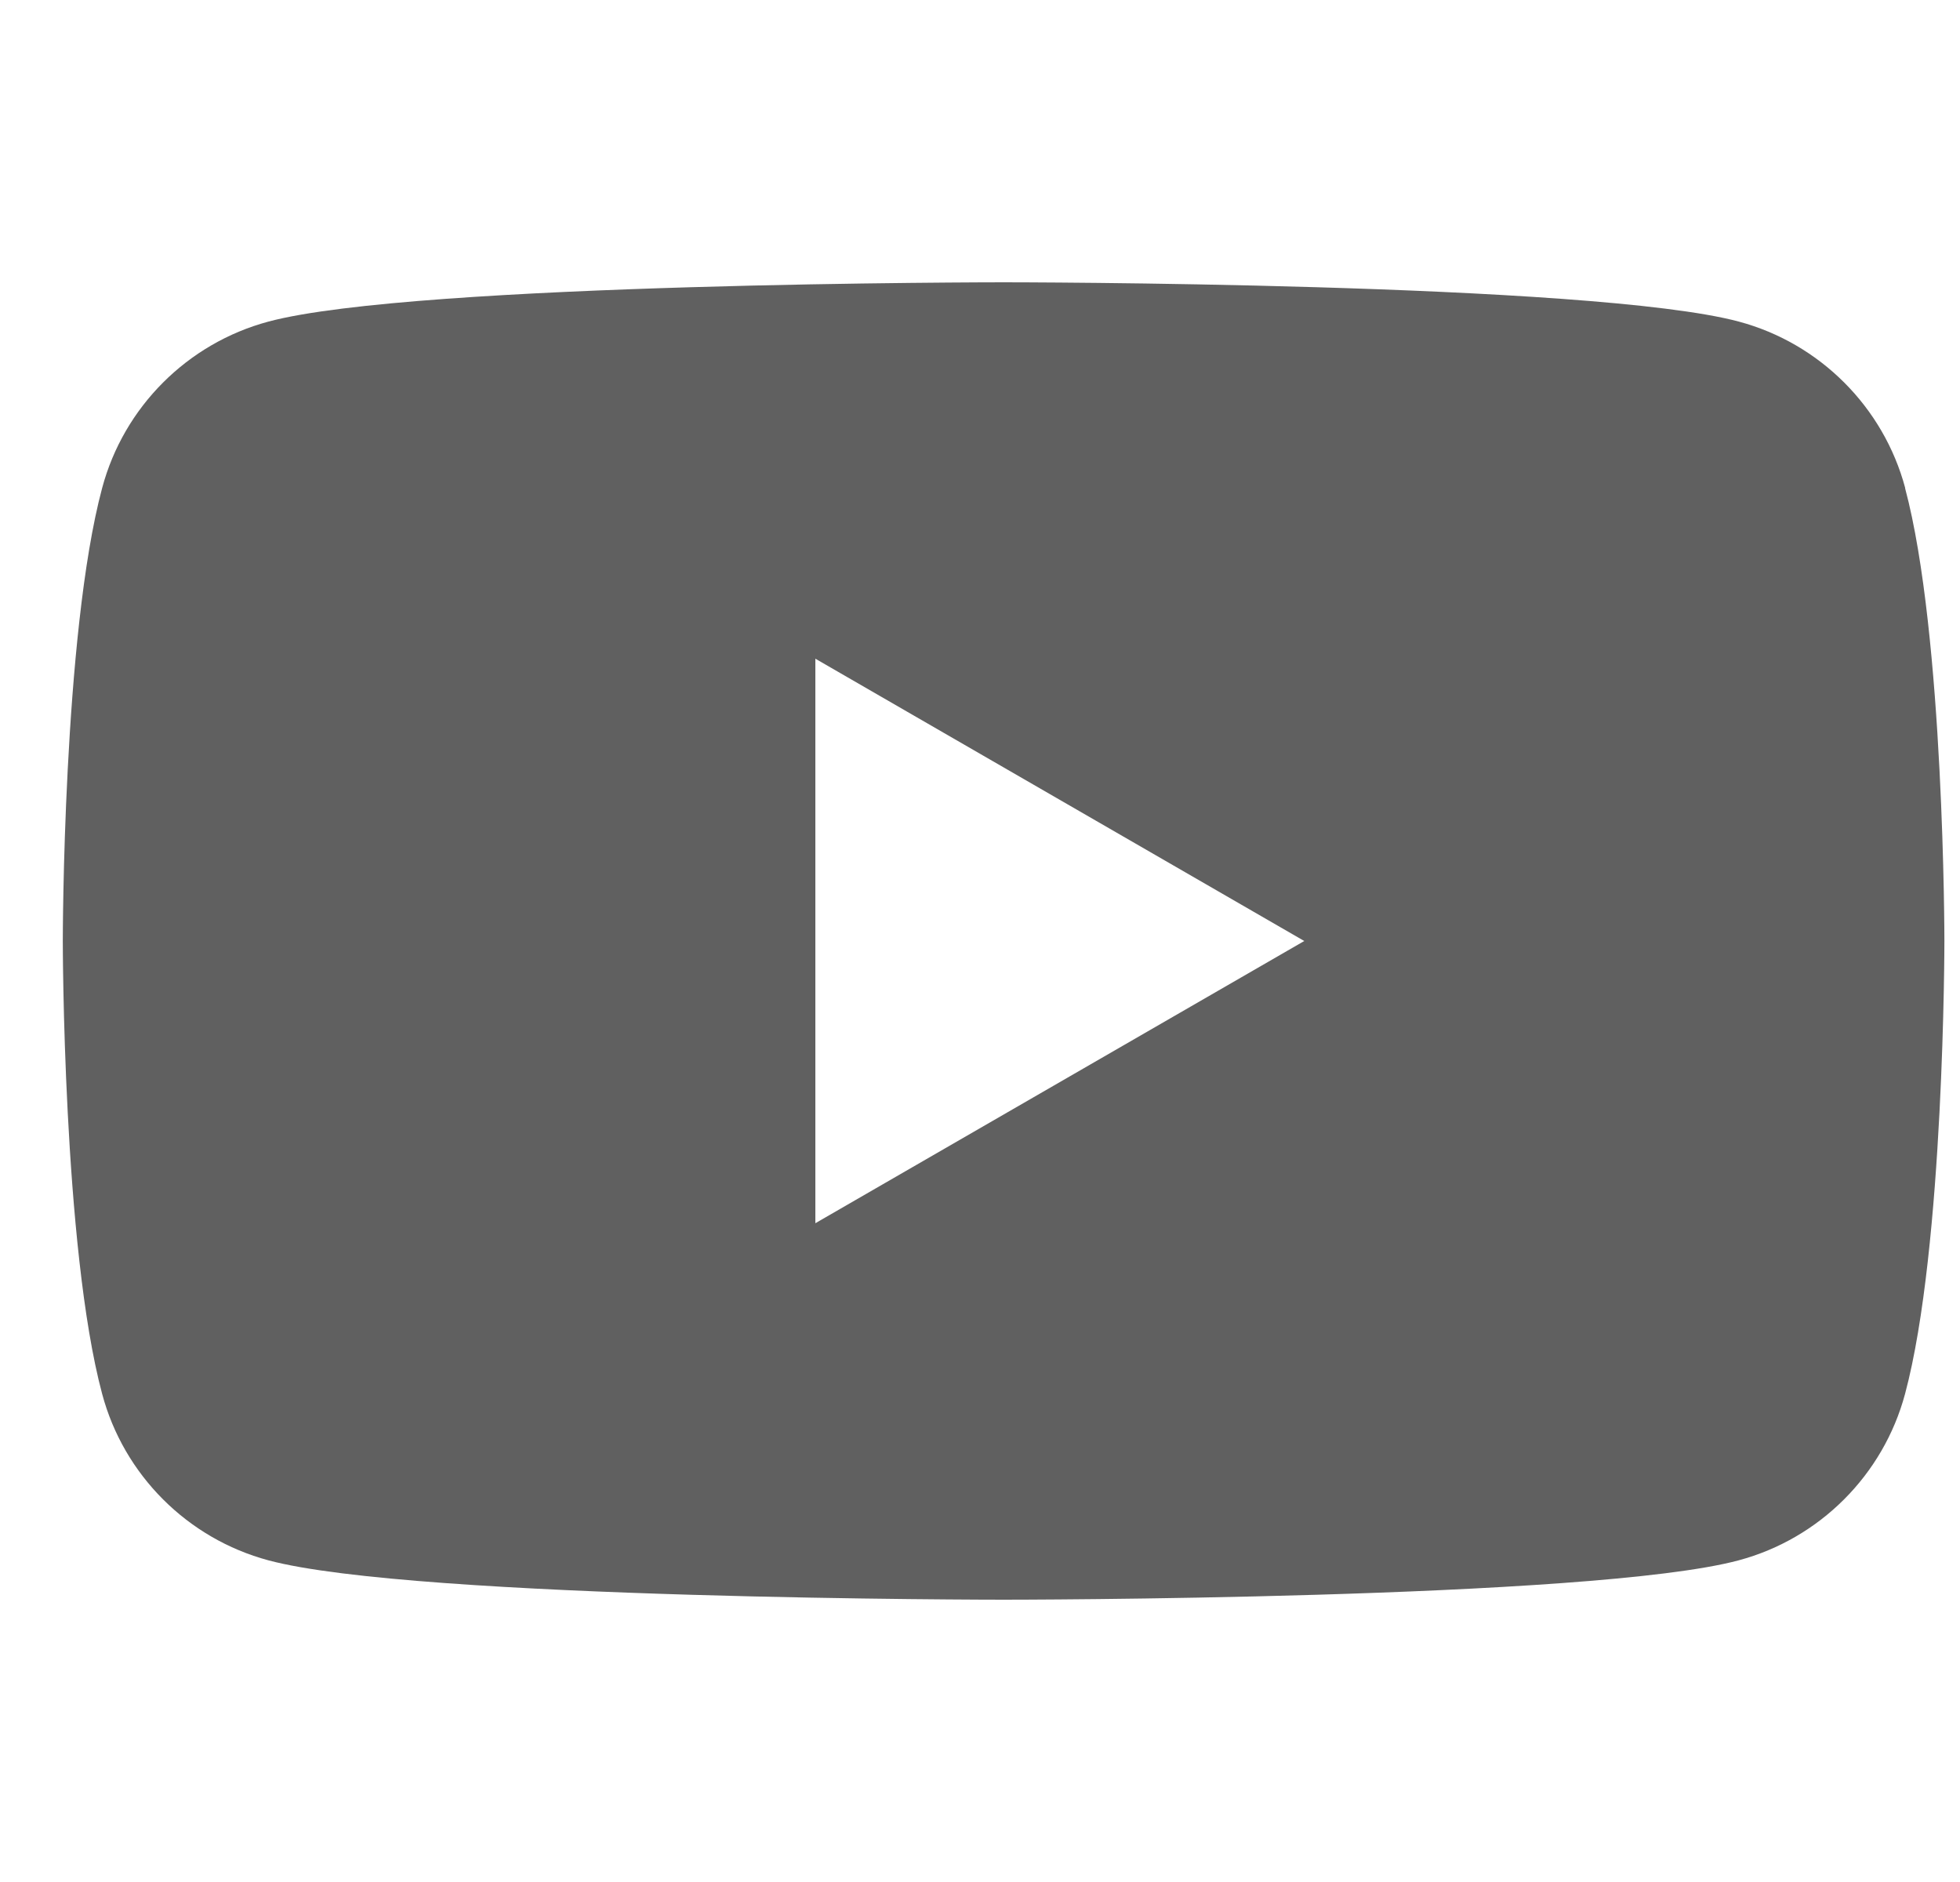<svg width="25" height="24" viewBox="0 0 25 24" fill="none" xmlns="http://www.w3.org/2000/svg">
<g clip-path="url(#clip0_128_45996)">
<path d="M24.301 6.223C24.024 5.19 23.212 4.378 22.179 4.101C20.306 3.6 12.801 3.6 12.801 3.6C12.801 3.6 5.295 3.6 3.424 4.101C2.391 4.378 1.579 5.19 1.303 6.223C0.801 8.094 0.801 12 0.801 12C0.801 12 0.801 15.905 1.303 17.776C1.579 18.809 2.391 19.621 3.424 19.898C5.295 20.4 12.801 20.4 12.801 20.4C12.801 20.4 20.306 20.4 22.177 19.898C23.21 19.621 24.022 18.809 24.299 17.776C24.801 15.905 24.801 12 24.801 12C24.801 12 24.801 8.094 24.299 6.223H24.301ZM10.4 15.599V8.4L16.636 12L10.4 15.599Z" fill="#606060"/>
</g>
<defs>
<clipPath id="clip0_128_45996">
<rect width="24" height="16.8" fill="white" transform="translate(0.801 3.6)"/>
</clipPath>
</defs>
</svg>
